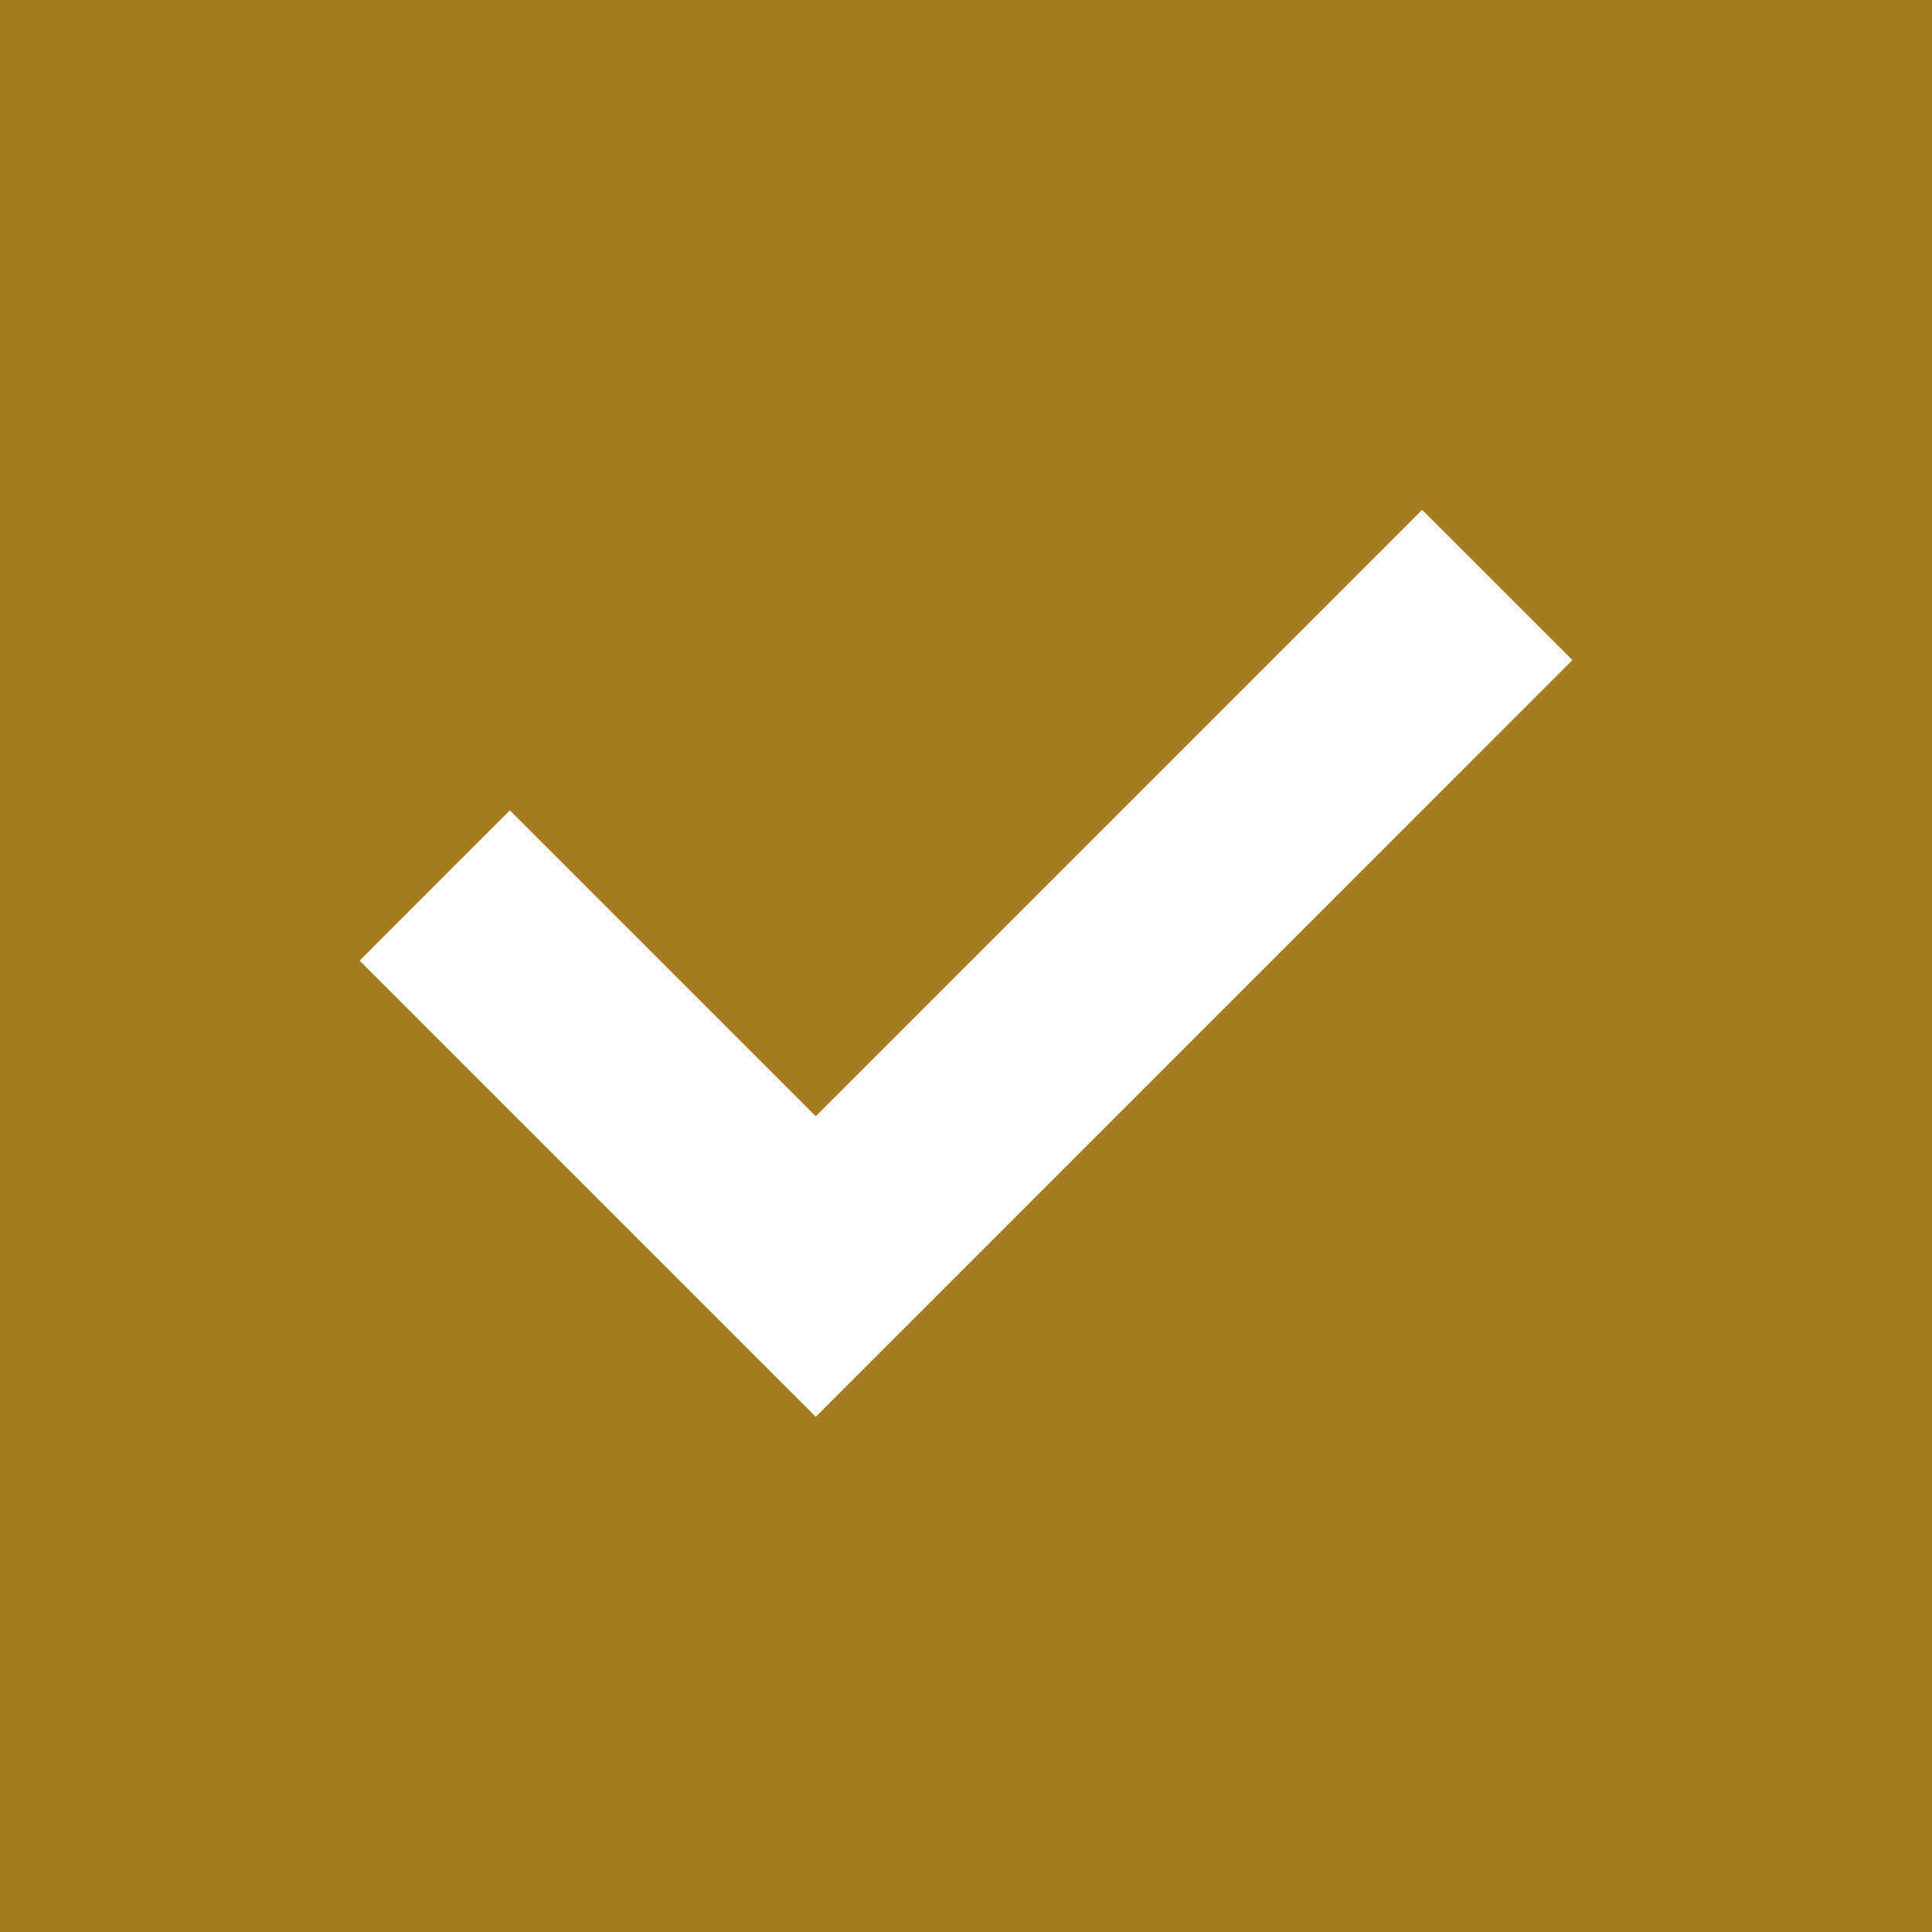 <?xml version="1.0" encoding="UTF-8"?> <svg xmlns="http://www.w3.org/2000/svg" width="26" height="26" viewBox="0 0 26 26" fill="none"> <path d="M10.978 19.067L21.161 8.883L19.139 6.861L10.978 15.022L6.861 10.905L4.839 12.928L10.978 19.067ZM0 26V0H26V26H0Z" fill="#A47C20"></path> </svg> 